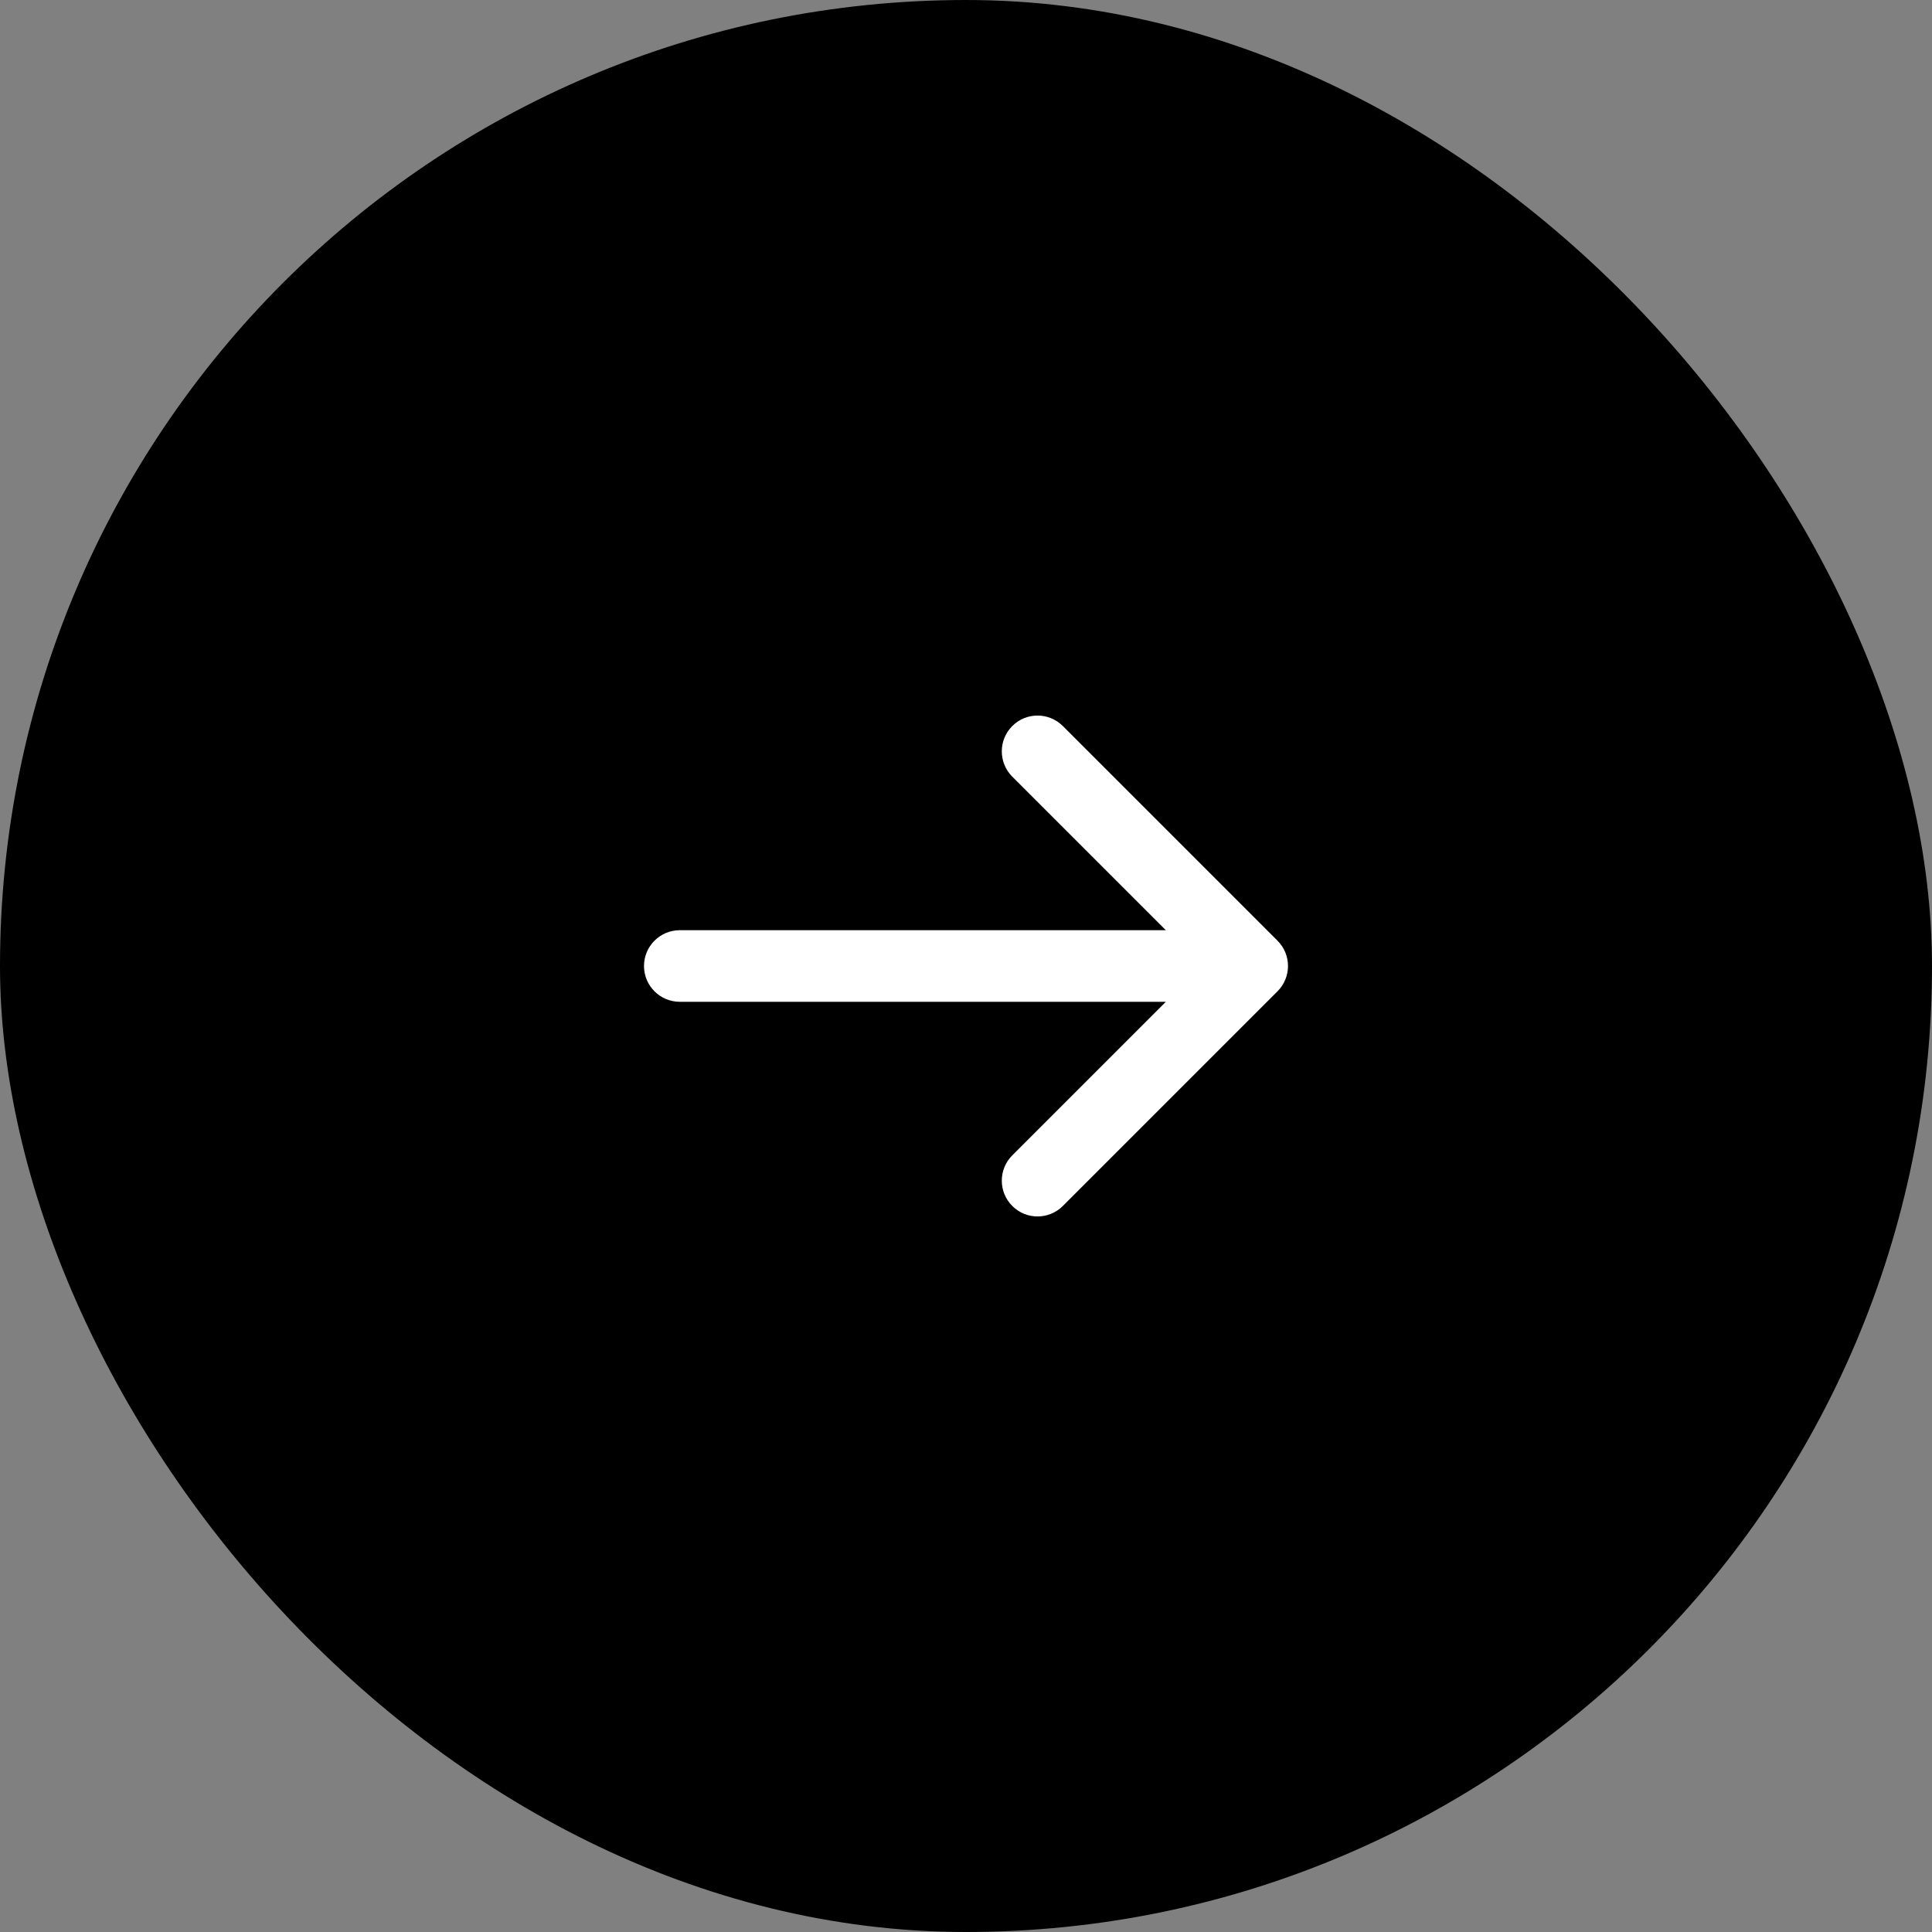 <?xml version="1.0" encoding="UTF-8"?> <svg xmlns="http://www.w3.org/2000/svg" width="36" height="36" viewBox="0 0 36 36" fill="none"><rect x="0" y="0" width="36" height="36" fill="#808080" stroke="none"/> <rect x="0.5" y="0.5" width="35" height="35" rx="17.5" fill="black"></rect> <path fill-rule="evenodd" clip-rule="evenodd" d="M18.862 13.529C19.122 13.268 19.544 13.268 19.805 13.529L23.805 17.529C24.065 17.789 24.065 18.211 23.805 18.471L19.805 22.471C19.544 22.732 19.122 22.732 18.862 22.471C18.602 22.211 18.602 21.789 18.862 21.529L21.724 18.667H12.667C12.299 18.667 12 18.368 12 18C12 17.632 12.299 17.333 12.667 17.333H21.724L18.862 14.471C18.602 14.211 18.602 13.789 18.862 13.529Z" fill="white"></path> <rect x="0.5" y="0.5" width="35" height="35" rx="17.5" stroke="black"></rect> </svg> 